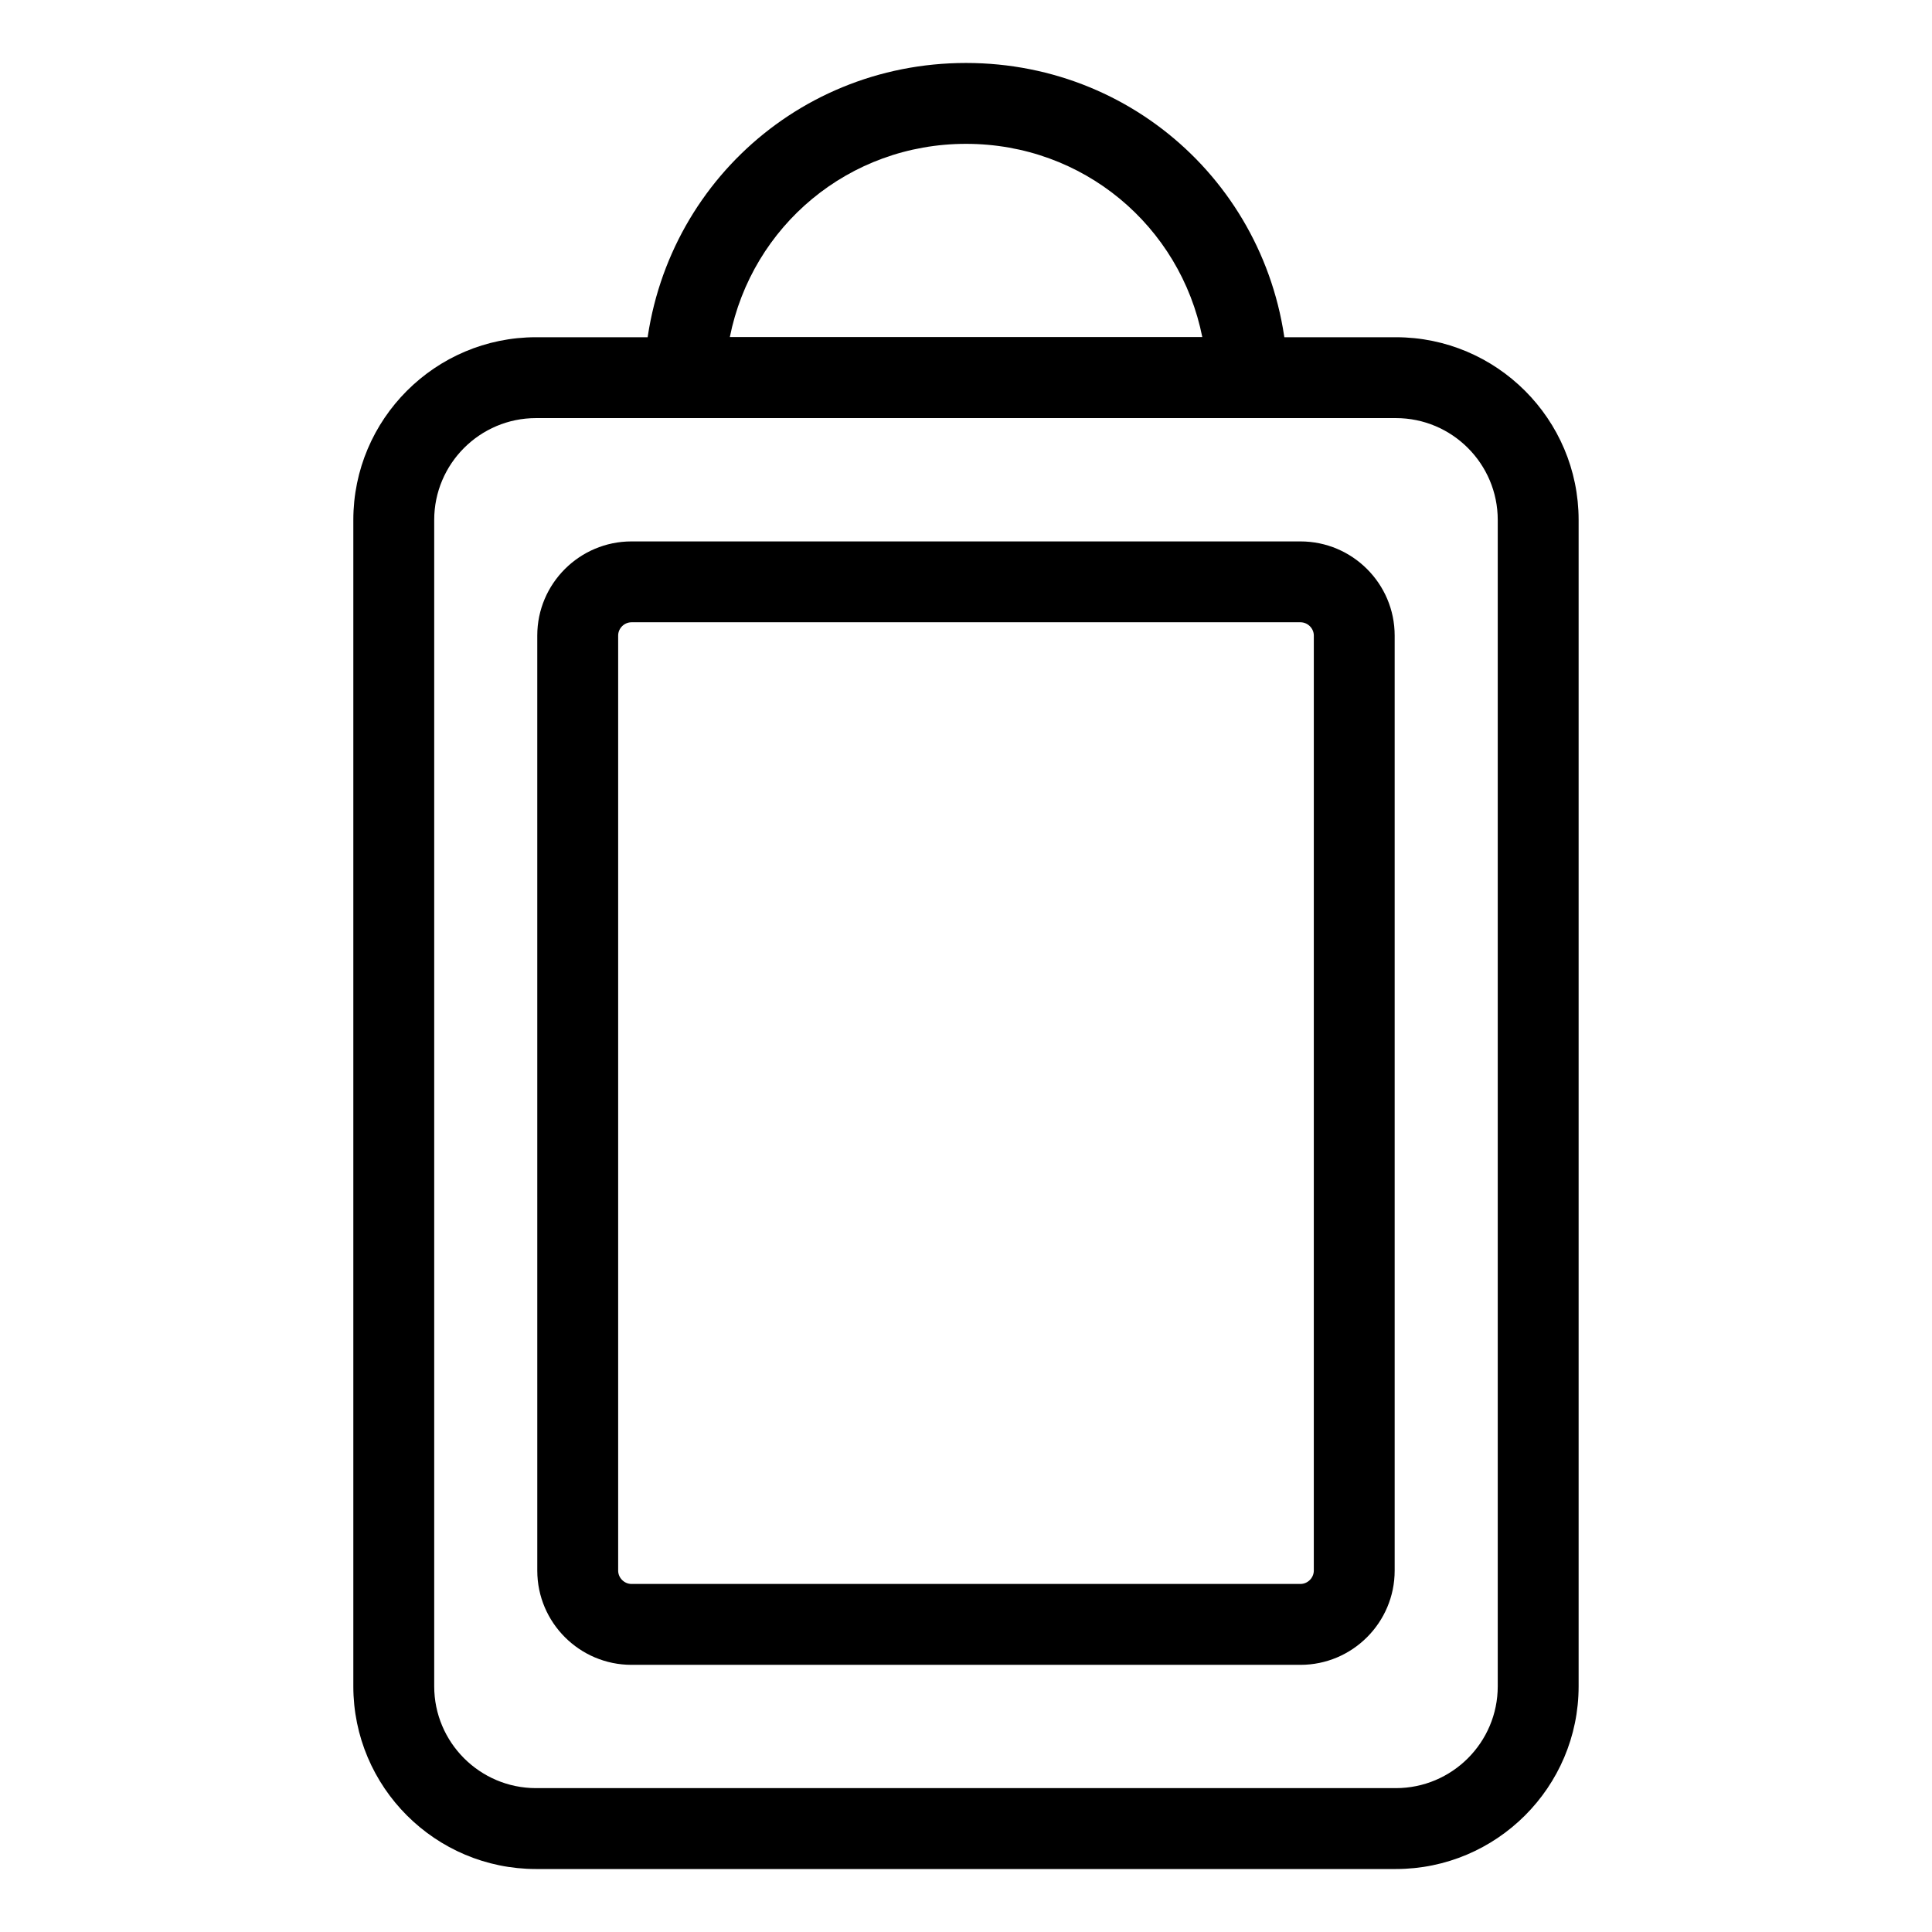 <?xml version="1.0" encoding="UTF-8"?>
<!-- Uploaded to: ICON Repo, www.svgrepo.com, Generator: ICON Repo Mixer Tools -->
<svg fill="#000000" width="800px" height="800px" version="1.1" viewBox="144 144 512 512" xmlns="http://www.w3.org/2000/svg">
 <g>
  <path d="m513.91 639.31h-227.85c-26.707 0-48.426-21.723-48.426-48.426v-309.09c0-26.707 21.723-48.426 48.426-48.426h227.85c26.707 0 48.441 21.723 48.441 48.426v309.09c0.004 26.699-21.734 48.426-48.441 48.426zm-227.85-384.51c-14.887 0-26.992 12.105-26.992 26.992v309.09c0 14.887 12.105 26.992 26.992 26.992h227.85c14.906 0 27.008-12.105 27.008-26.992v-309.09c0-14.887-12.102-26.992-27.008-26.992z"/>
  <path d="m474.56 254.8h-149.12c-2.887 0-5.668-1.176-7.688-3.254-2.004-2.066-3.109-4.871-3.027-7.773 1.316-46.59 38.781-83.086 85.273-83.086 46.508 0 83.969 36.496 85.273 83.082 0.09 2.902-1.012 5.707-3.023 7.773-2.023 2.078-4.801 3.258-7.691 3.258zm-137.16-21.434h125.23c-5.875-29.48-31.547-51.246-62.621-51.246-31.062 0-56.73 21.766-62.605 51.246z"/>
  <path d="m488.64 585.2h-177.29c-13.754 0-24.965-11.203-24.965-24.965l-0.004-247.81c0-13.754 11.211-24.945 24.965-24.945h177.29c13.754 0 24.965 11.191 24.965 24.945v247.81c0 13.762-11.207 24.965-24.961 24.965zm-177.29-276.29c-1.914 0-3.531 1.602-3.531 3.512v247.81c0 1.914 1.617 3.531 3.531 3.531h177.29c1.91 0 3.531-1.617 3.531-3.531l0.004-247.81c0-1.91-1.621-3.512-3.531-3.512z"/>
 </g>
</svg>